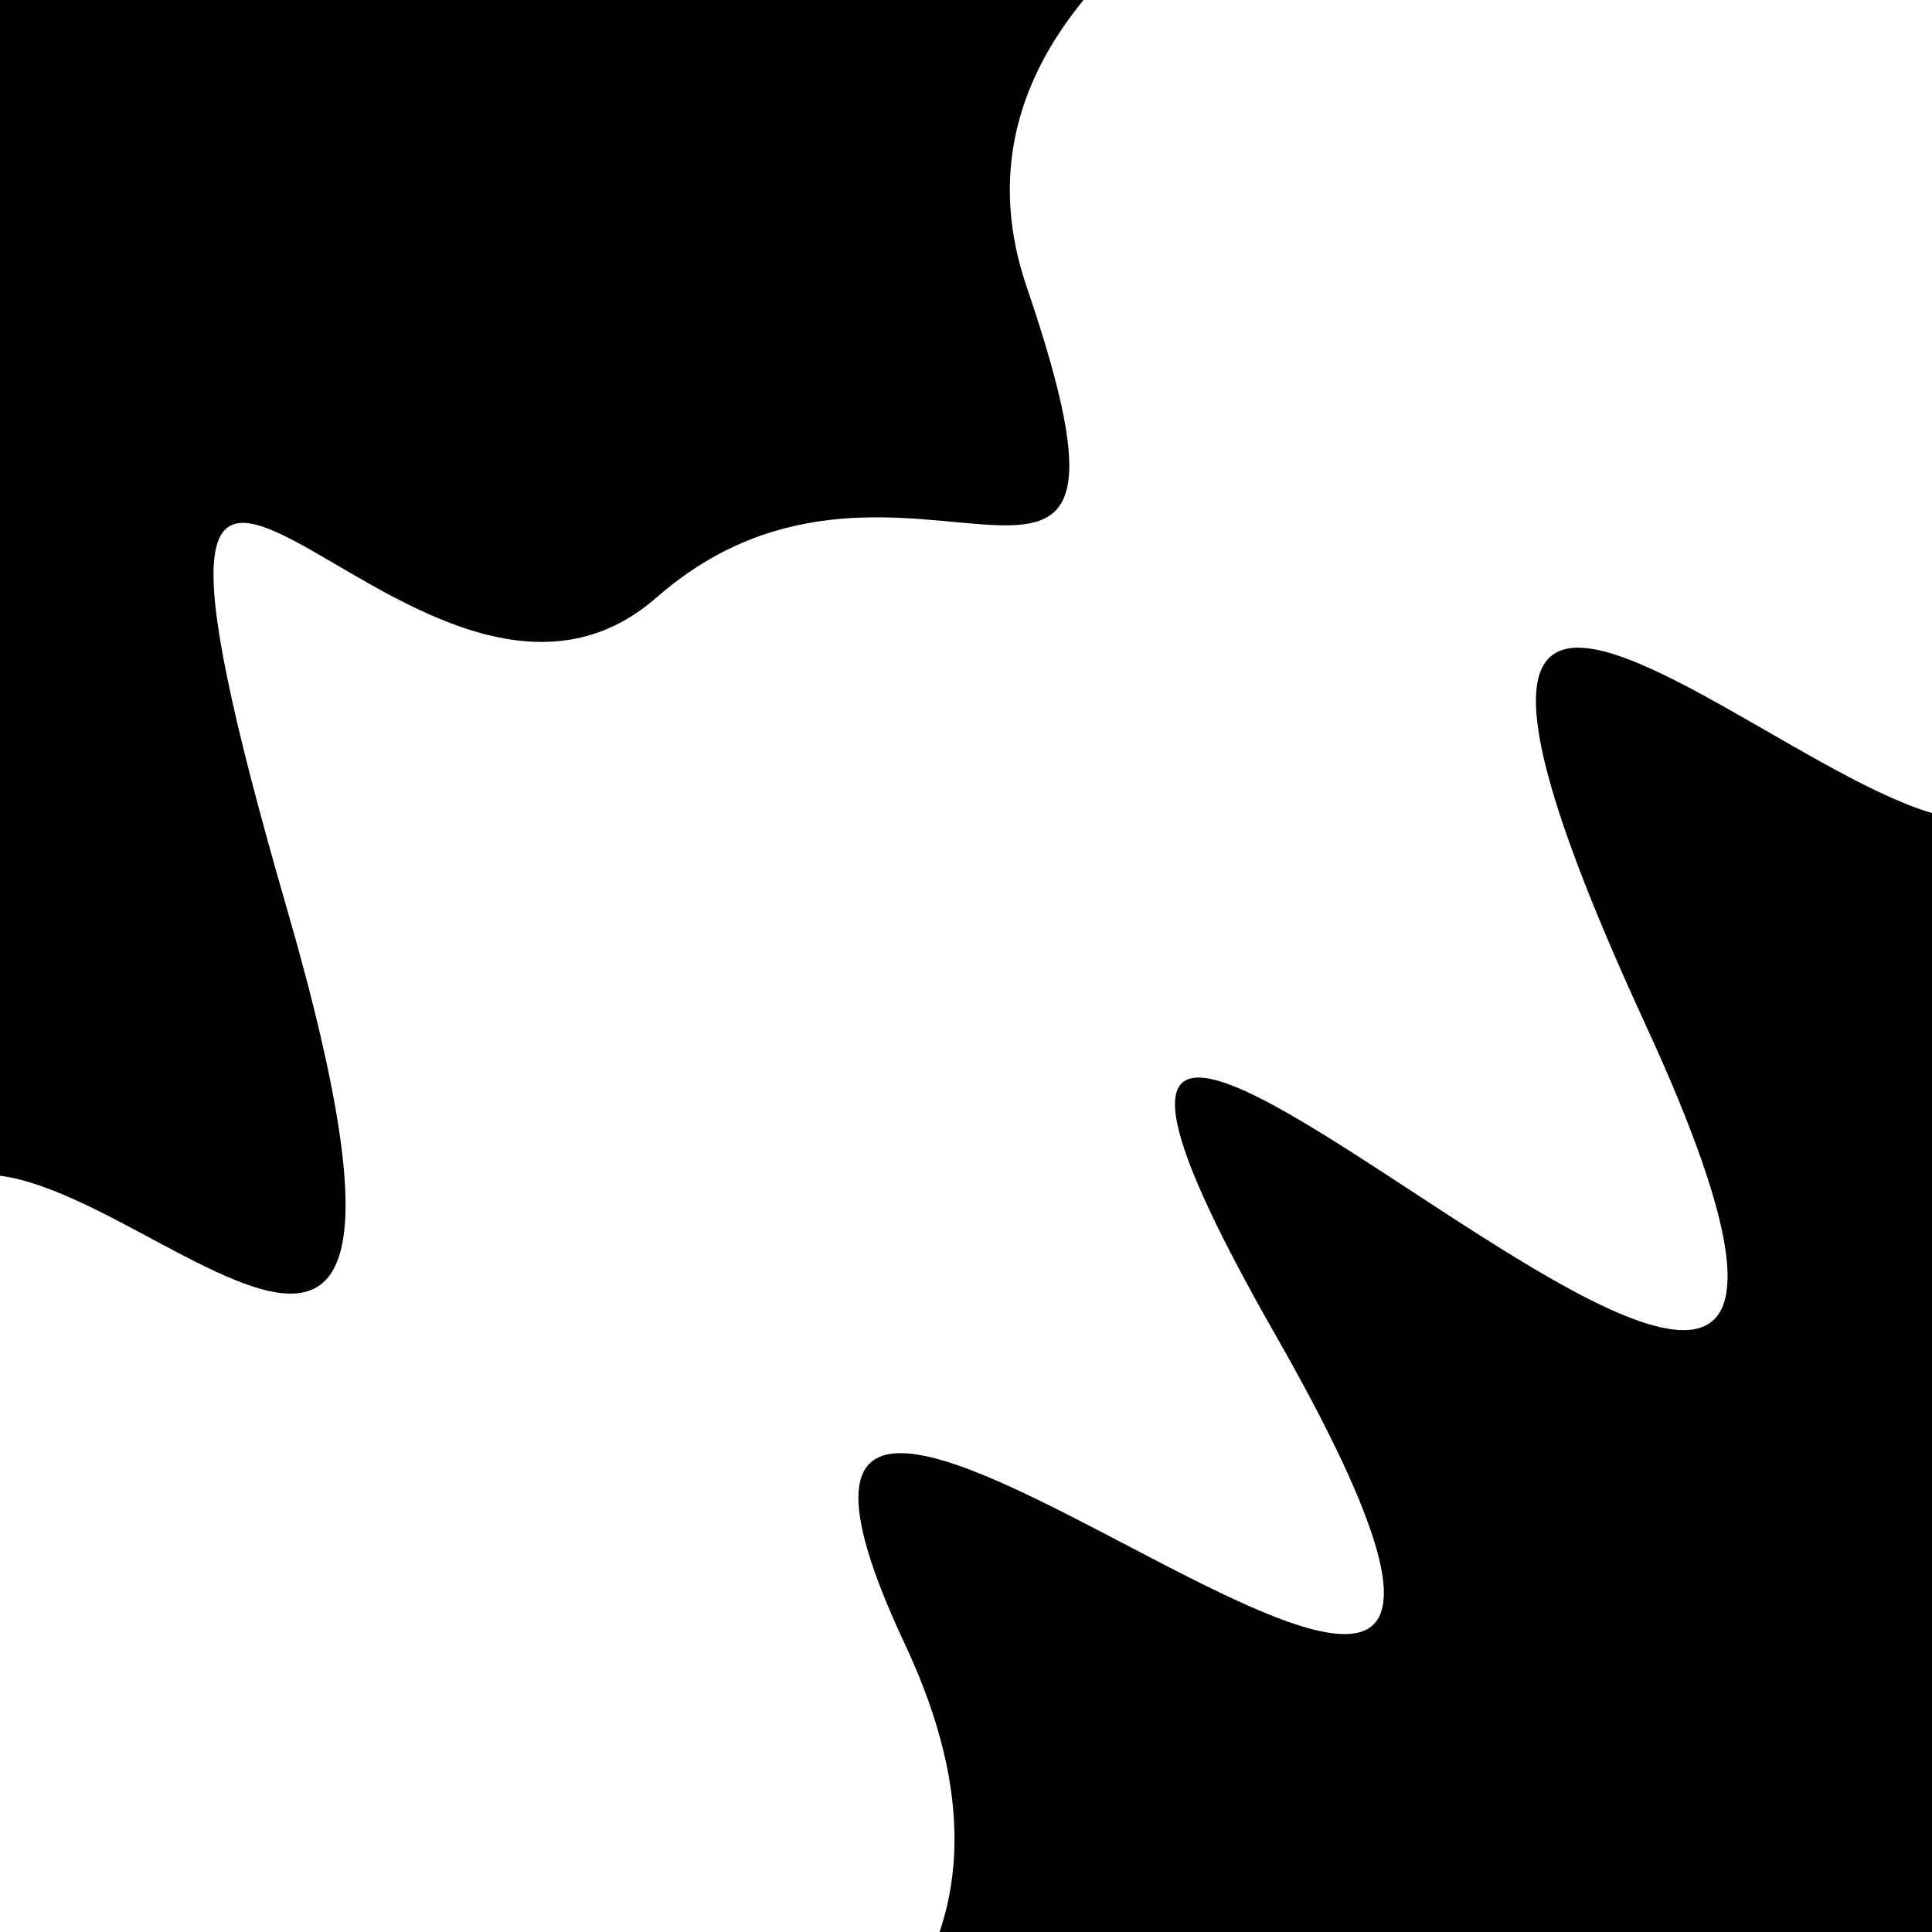 <svg viewBox="0 0 1000 1000" height="1000" width="1000" xmlns="http://www.w3.org/2000/svg">
<rect x="0" y="0" width="1000" height="1000" fill="#ffffff"></rect>
<g transform="rotate(140 500.0 500.0)">
<path d="M -250.0 749.07 S
 163.53  972.29
 250.00  749.07
 329.51  752.66
 500.00  749.07
 579.50 1134.49
 750.00  749.07
 887.28  799.13
1000.00  749.07 h 110 V 2000 H -250.0 Z" fill="hsl(306.9, 20%, 26.811%)"></path>
</g>
<g transform="rotate(320 500.0 500.0)">
<path d="M -250.0 749.07 S
 161.91 1081.09
 250.00  749.07
 416.59 1208.92
 500.00  749.07
 619.59 1227.34
 750.00  749.07
 889.76  932.06
1000.00  749.07 h 110 V 2000 H -250.0 Z" fill="hsl(366.9, 20%, 41.811%)"></path>
</g>
</svg>